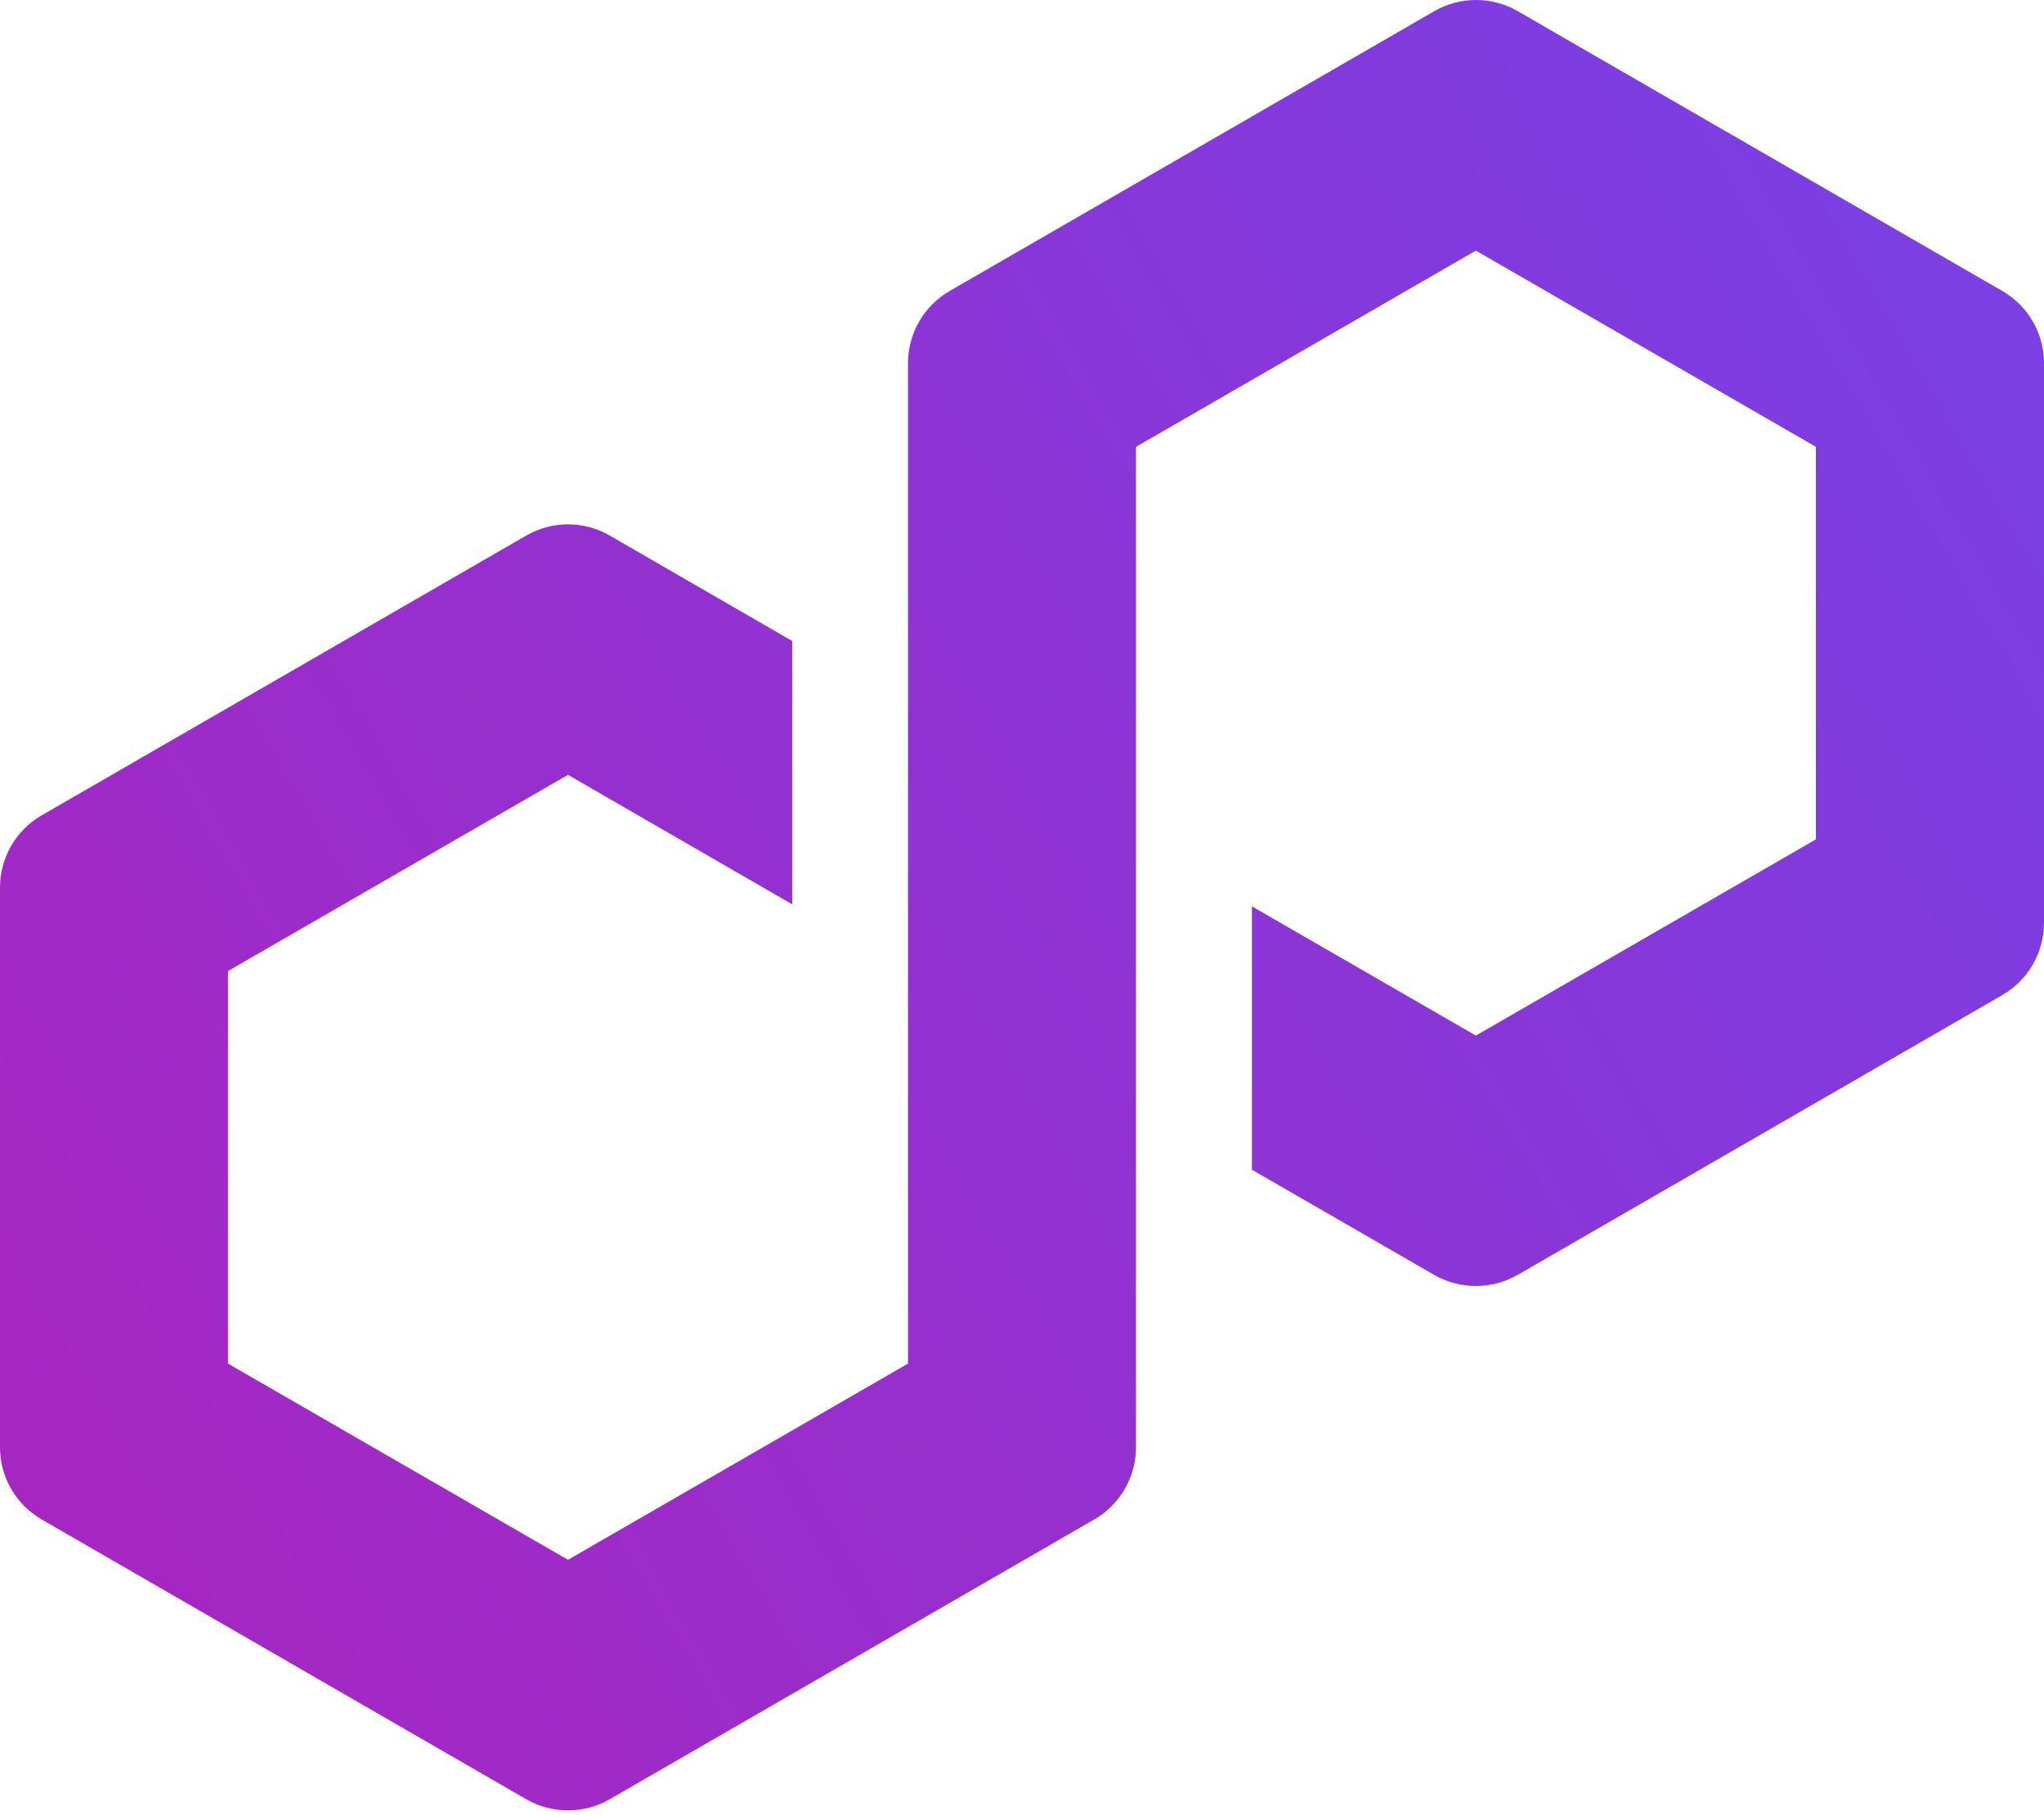 <svg xmlns="http://www.w3.org/2000/svg" width="375" height="333" viewBox="0 0 375 333" fill="none">
  <path d="M278.422 233.918L367.371 182.556C372.086 179.828 375 174.769 375 169.339V66.615C375 61.185 372.086 56.126 367.371 53.398L278.422 2.036C273.707 -0.692 267.853 -0.666 263.165 2.036L174.216 53.398C169.501 56.126 166.587 61.185 166.587 66.615V250.182L104.206 286.18L41.825 250.182V178.159L104.206 142.161L145.343 165.921V117.606L111.835 98.243C109.531 96.919 106.882 96.203 104.206 96.203C101.531 96.203 98.882 96.919 96.578 98.243L7.629 149.604C2.914 152.333 0 157.392 0 162.822V265.545C0 270.975 2.914 276.035 7.629 278.763L96.578 330.125C101.293 332.826 107.12 332.826 111.835 330.125L200.784 278.763C205.499 276.035 208.413 270.975 208.413 265.545V81.979L209.525 81.343L270.767 45.981L333.148 81.979V154.002L270.767 190L229.683 166.292V214.608L263.138 233.918C267.853 236.62 273.707 236.62 278.396 233.918H278.422Z" fill="url(#paint0_linear_1260_42)"/>
  <defs>
    <linearGradient id="paint0_linear_1260_42" x1="-1.218" y1="275.611" x2="358.895" y2="66.589" gradientUnits="userSpaceOnUse">
      <stop stop-color="#A726C1"/>
      <stop offset="0.88" stop-color="#803BDF"/>
      <stop offset="1" stop-color="#7B3FE4"/>
    </linearGradient>
  </defs>
</svg>